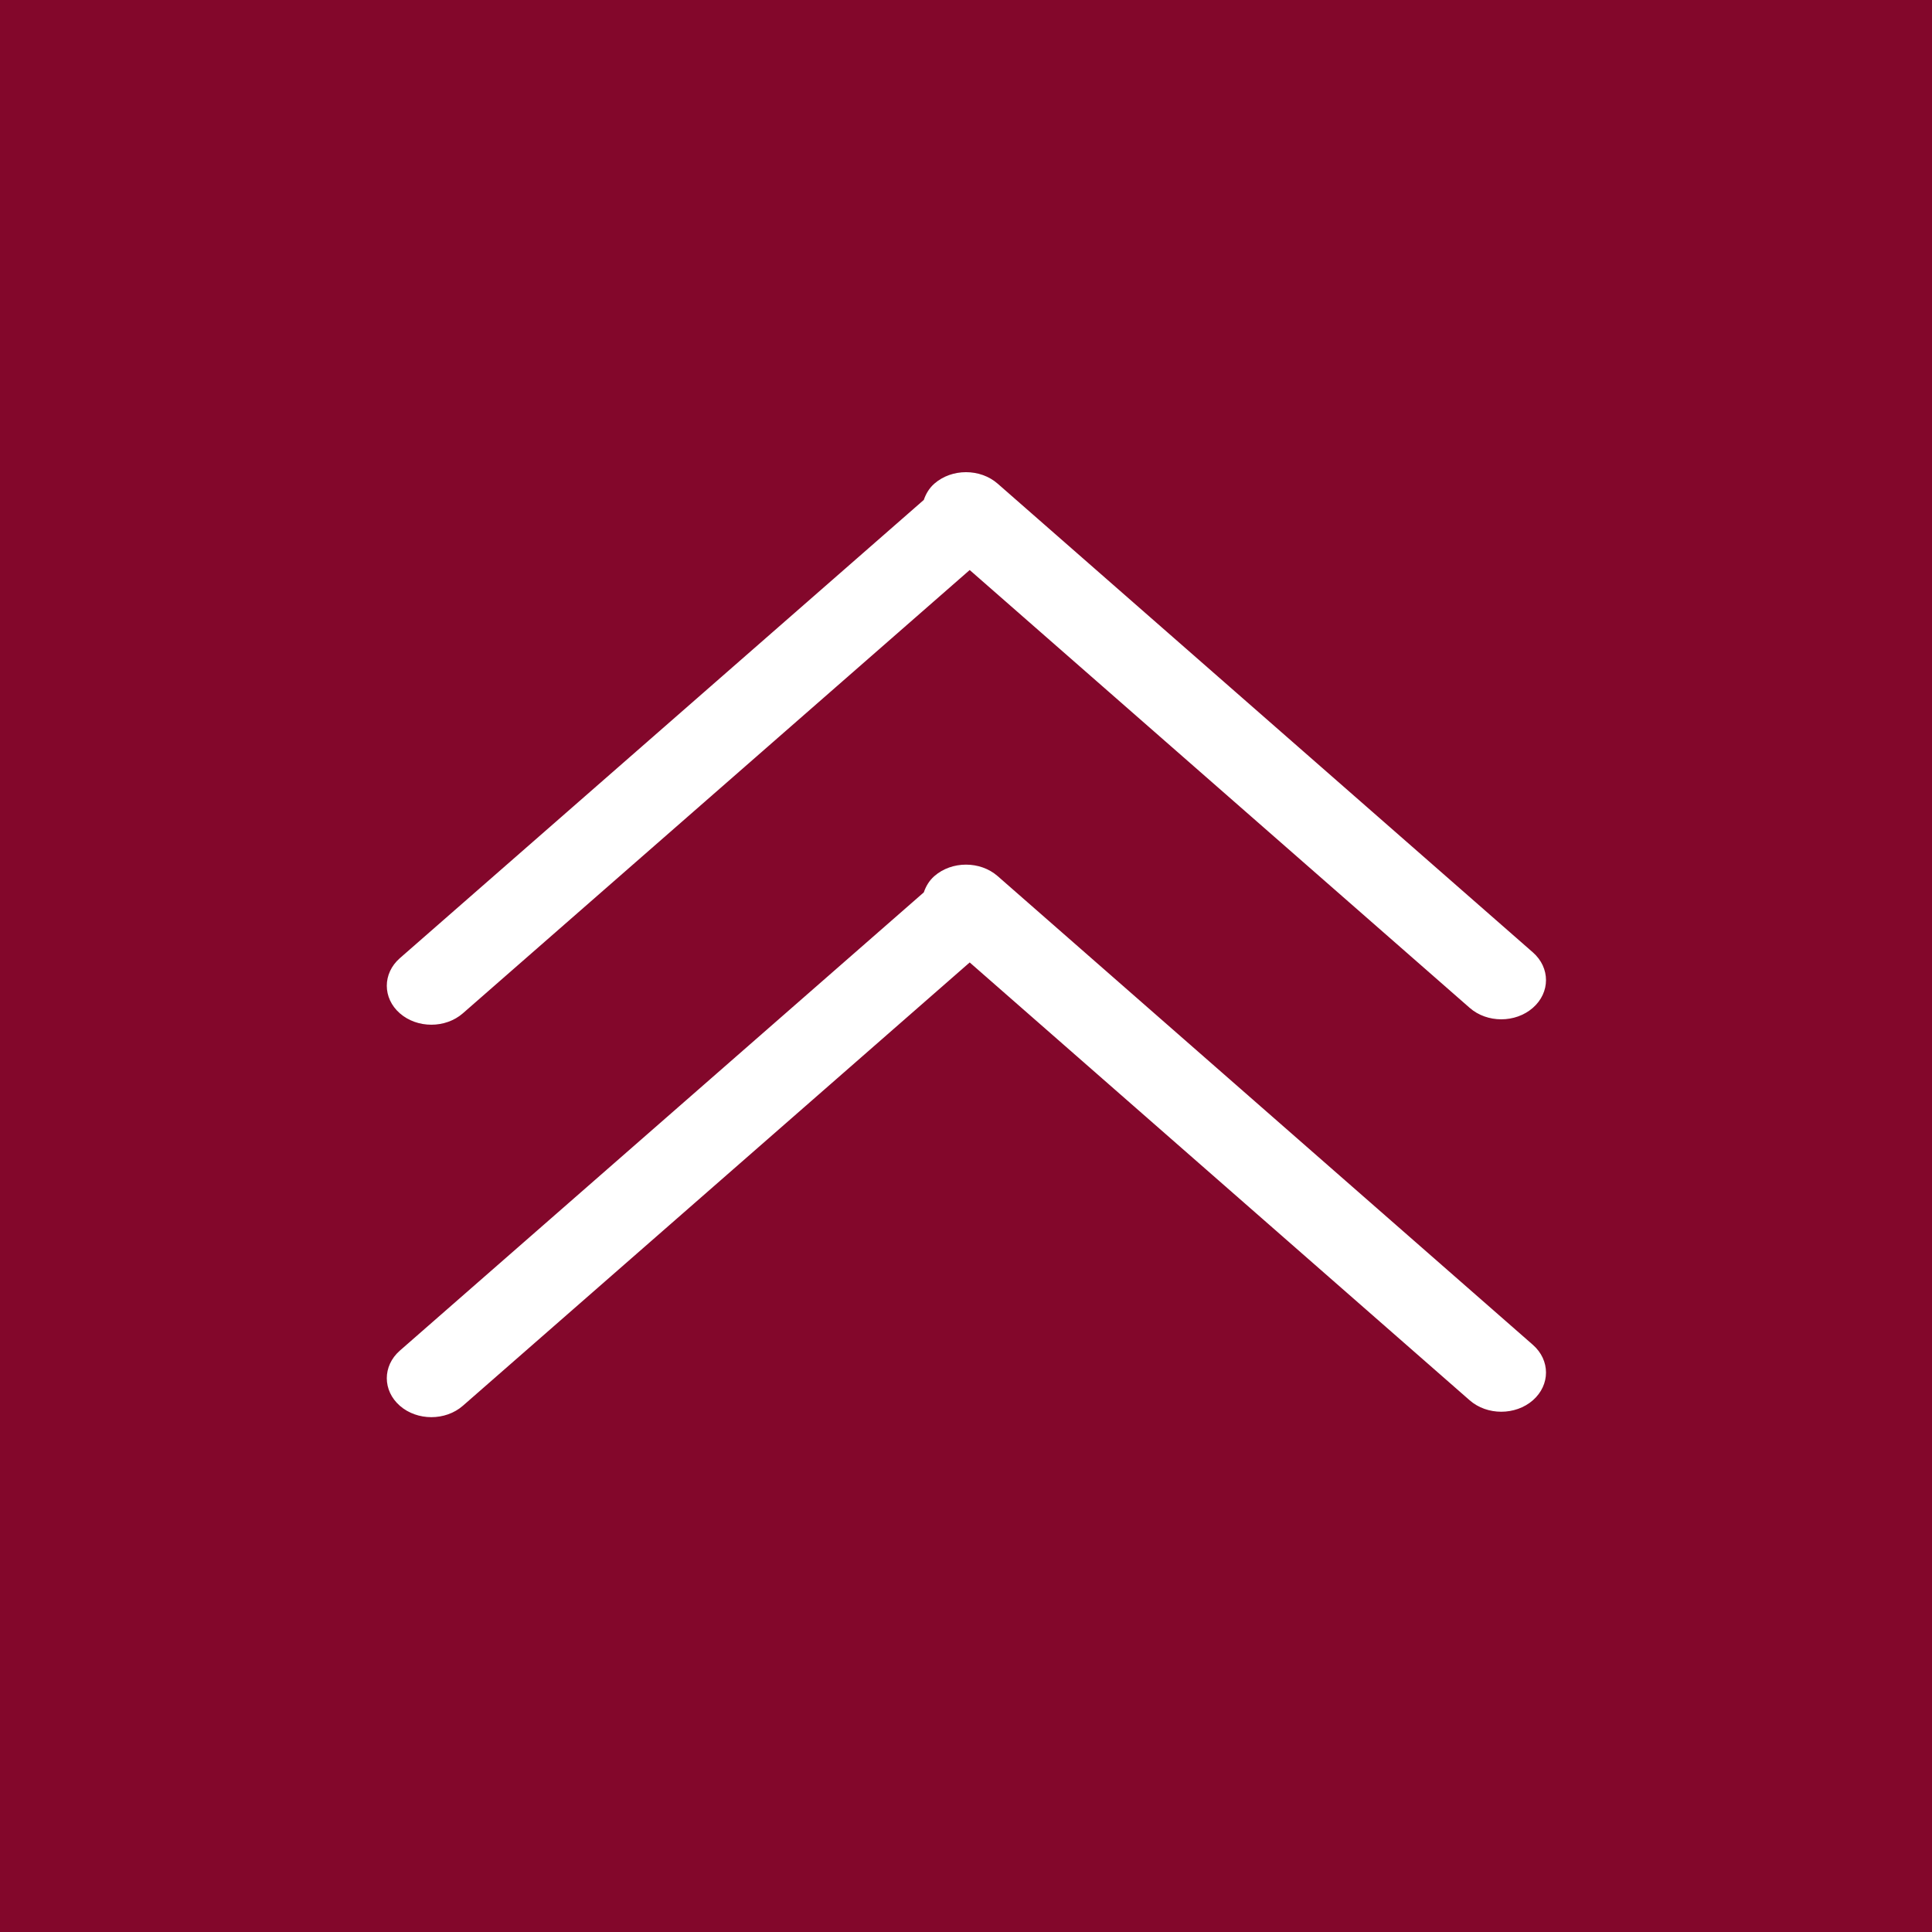 <?xml version="1.0" standalone="no"?>
<!-- Generator: Adobe Fireworks 10, Export SVG Extension by Aaron Beall (http://fireworks.abeall.com) . Version: 0.6.1  -->
<!DOCTYPE svg PUBLIC "-//W3C//DTD SVG 1.1//EN" "http://www.w3.org/Graphics/SVG/1.1/DTD/svg11.dtd">
<svg id="Untitled-Page%201" viewBox="0 0 45 45" style="background-color:#ffffff00" version="1.1"
	xmlns="http://www.w3.org/2000/svg" xmlns:xlink="http://www.w3.org/1999/xlink" xml:space="preserve"
	x="0px" y="0px" width="45px" height="45px"
>
	<path id="Rectangle%209%20copy" d="M 0 0 L 45 0 L 45 45 L 0 45 L 0 0 Z" fill="#83072b"/>
	<path id="Rounded%20Rectangle%202%20copy%207" d="M 34.231 23.474 L 22.586 13.277 L 10.781 23.602 C 10.376 23.956 9.718 23.956 9.313 23.602 C 8.908 23.248 8.908 22.673 9.313 22.318 L 21.517 11.644 C 21.565 11.506 21.639 11.374 21.763 11.265 C 22.17 10.909 22.83 10.909 23.237 11.265 L 35.704 22.183 C 36.111 22.54 36.111 23.118 35.704 23.474 C 35.297 23.831 34.637 23.831 34.231 23.474 ZM 21.517 20.785 C 21.565 20.647 21.639 20.515 21.763 20.406 C 22.17 20.05 22.83 20.05 23.237 20.406 L 35.704 31.324 C 36.111 31.681 36.111 32.258 35.704 32.615 C 35.297 32.971 34.637 32.971 34.231 32.615 L 22.586 22.417 L 10.781 32.743 C 10.376 33.097 9.718 33.097 9.313 32.743 C 8.908 32.388 8.908 31.814 9.313 31.459 L 21.517 20.785 Z" fill="#ffffff"/>
</svg>
